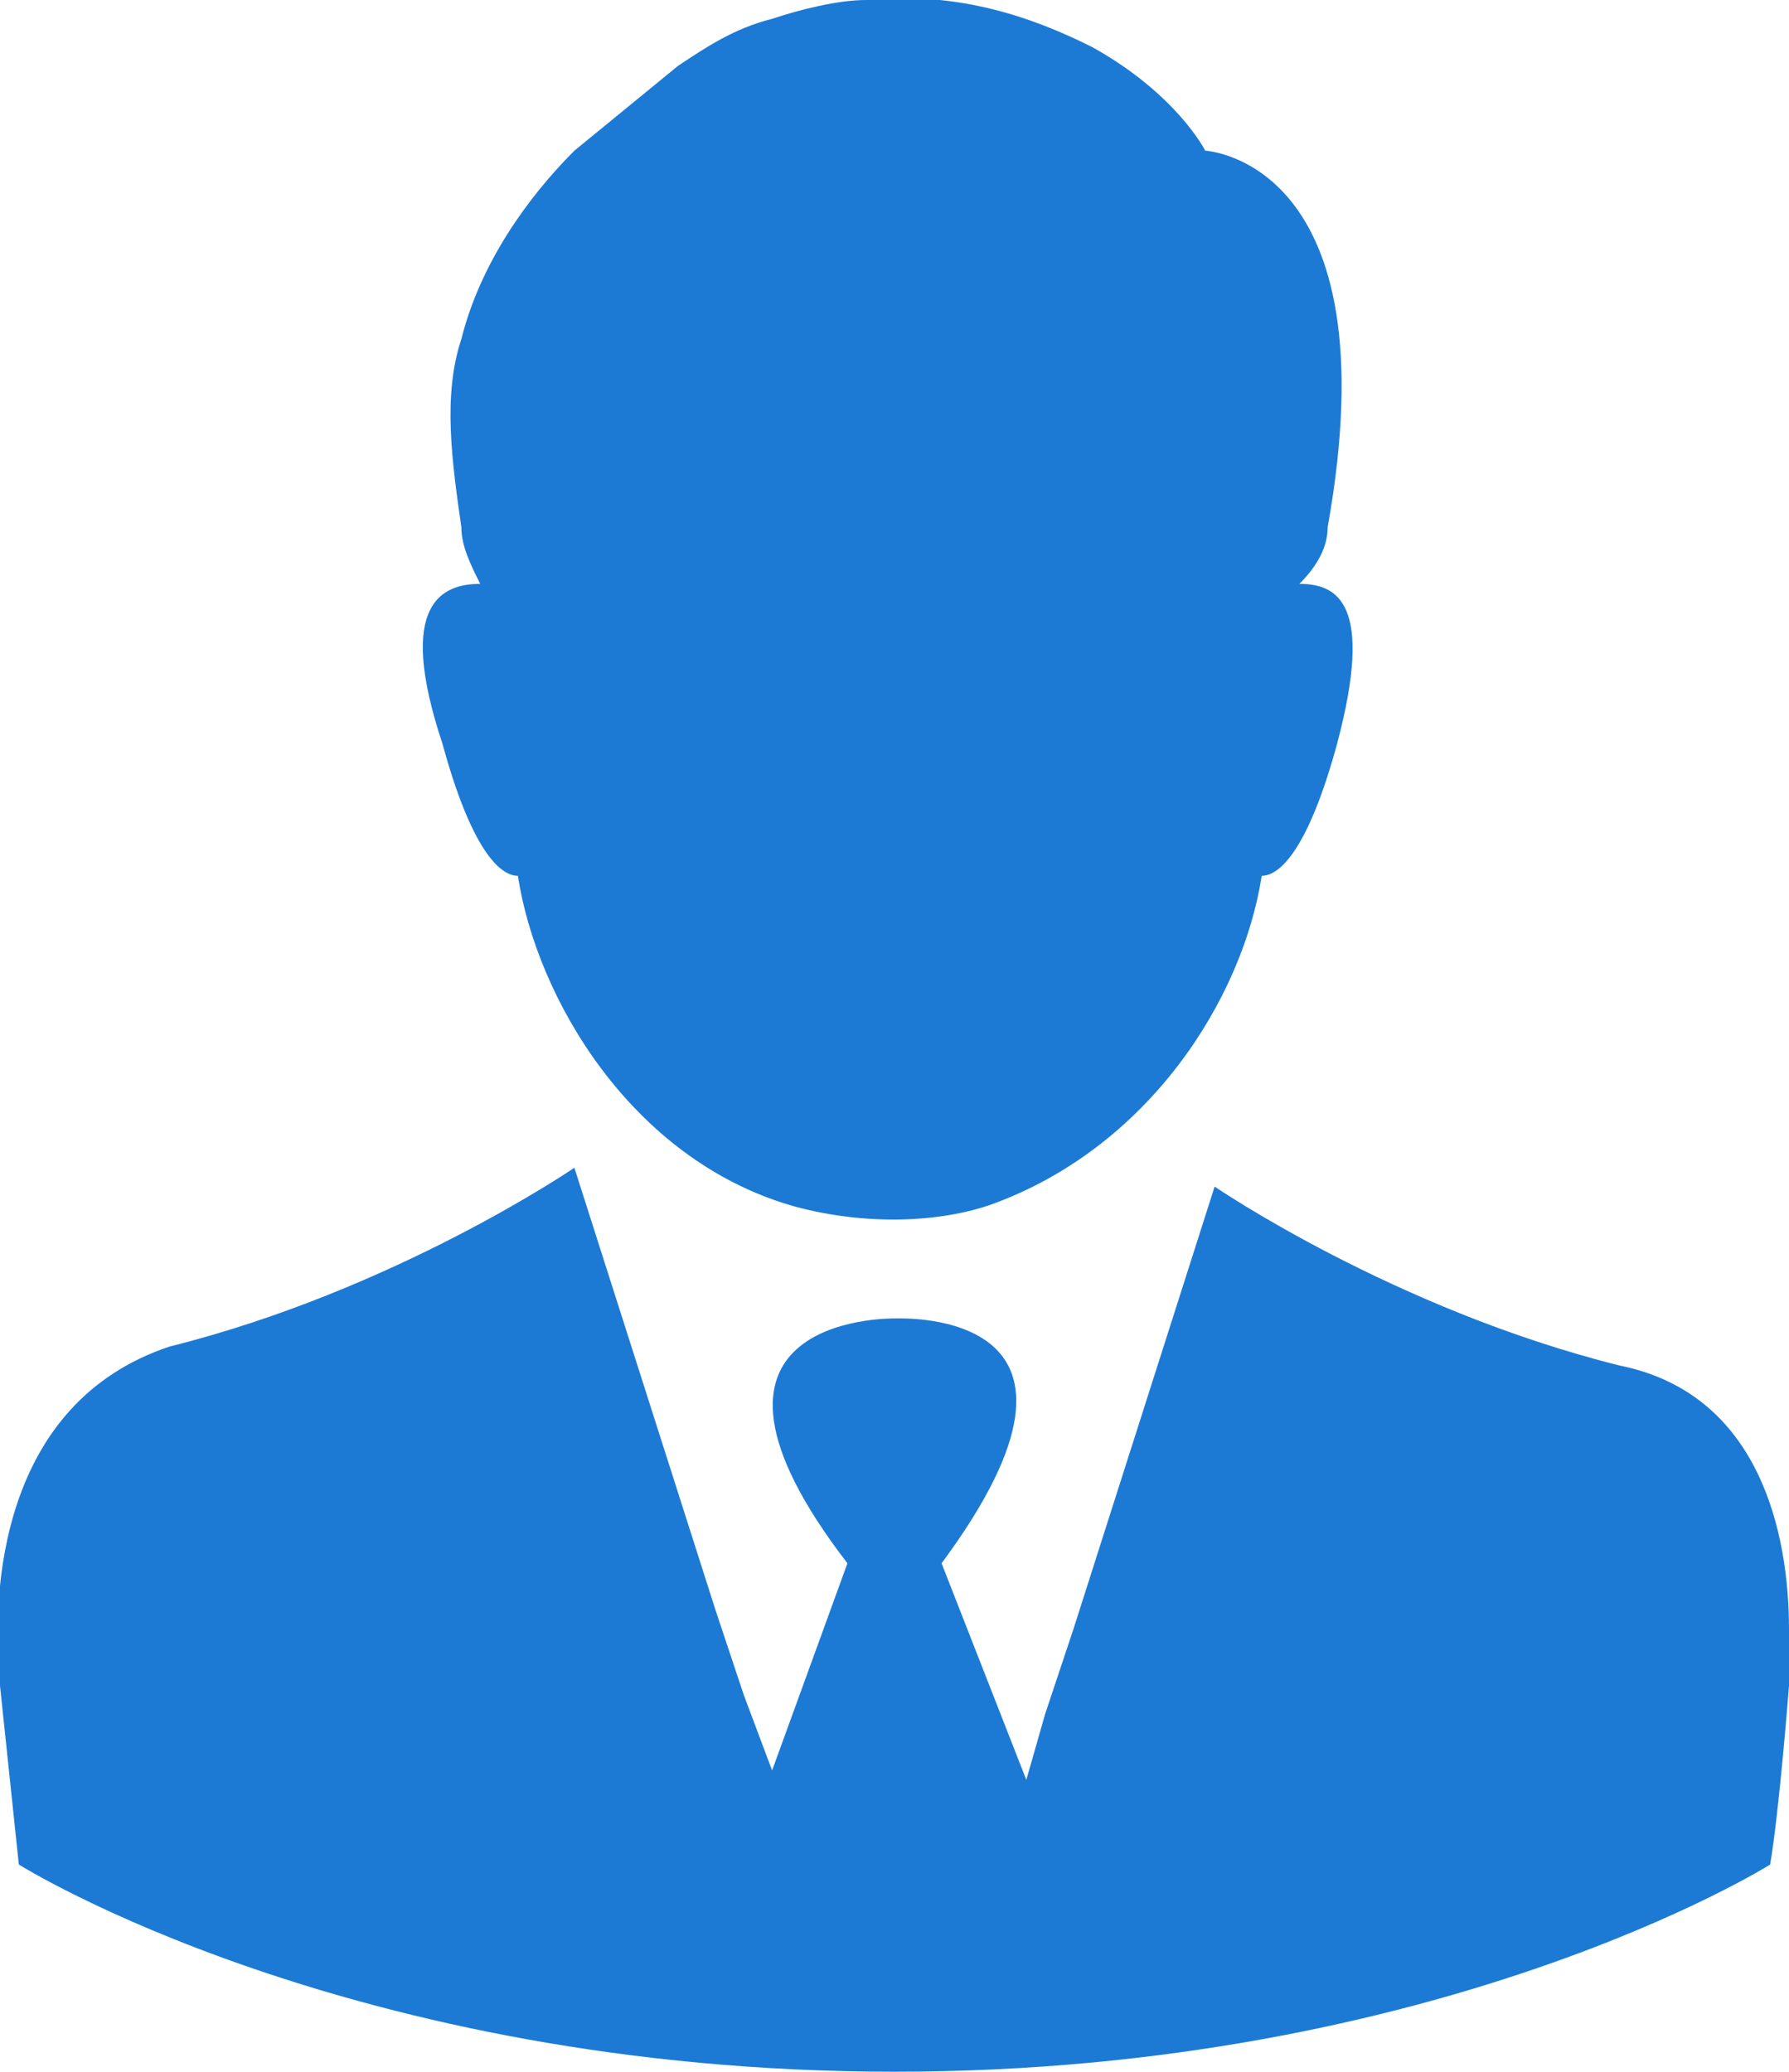 <svg xmlns="http://www.w3.org/2000/svg" width="19" height="22" fill="#1c7ad5" xmlns:v="https://vecta.io/nano"><path d="M4.7 7.9c.3 1.1.6 1.4.8 1.4.2 1.3 1.2 3 2.9 3.5.7.2 1.5.2 2.1 0 1.7-.6 2.7-2.2 2.9-3.5.199 0 .5-.3.8-1.4.399-1.5 0-1.7-.4-1.7.2-.2.3-.4.3-.6.7-3.9-1.3-4-1.3-4S12.5 1 11.6.5C11 .2 10.2-.1 9.2 0c-.3 0-.7.1-1 .2-.4.1-.7.3-1 .5l-1.1.9c-.5.5-1 1.2-1.2 2-.2.6-.1 1.3 0 2 0 .2.1.4.2.6-.4 0-.9.2-.4 1.7zM19 17.3c0-1-.3-2.5-1.8-2.8-2.4-.6-4.3-1.9-4.3-1.9l-1.5 4.7-.3.9h0l-.2.7-.9-2.3c2-2.7-.4-2.6-.5-2.6S7 14 9 16.6l-.8 2.2-.3-.8h0l-.3-.9-1.5-4.7s-1.9 1.3-4.3 1.899C0 14.9-.1 16.9 0 17.9l.2 1.899s3.5 2.2 9.3 2.2 9.3-2.2 9.3-2.2c.1-.599.2-1.899.2-1.899v-.301-.299z"/></svg>